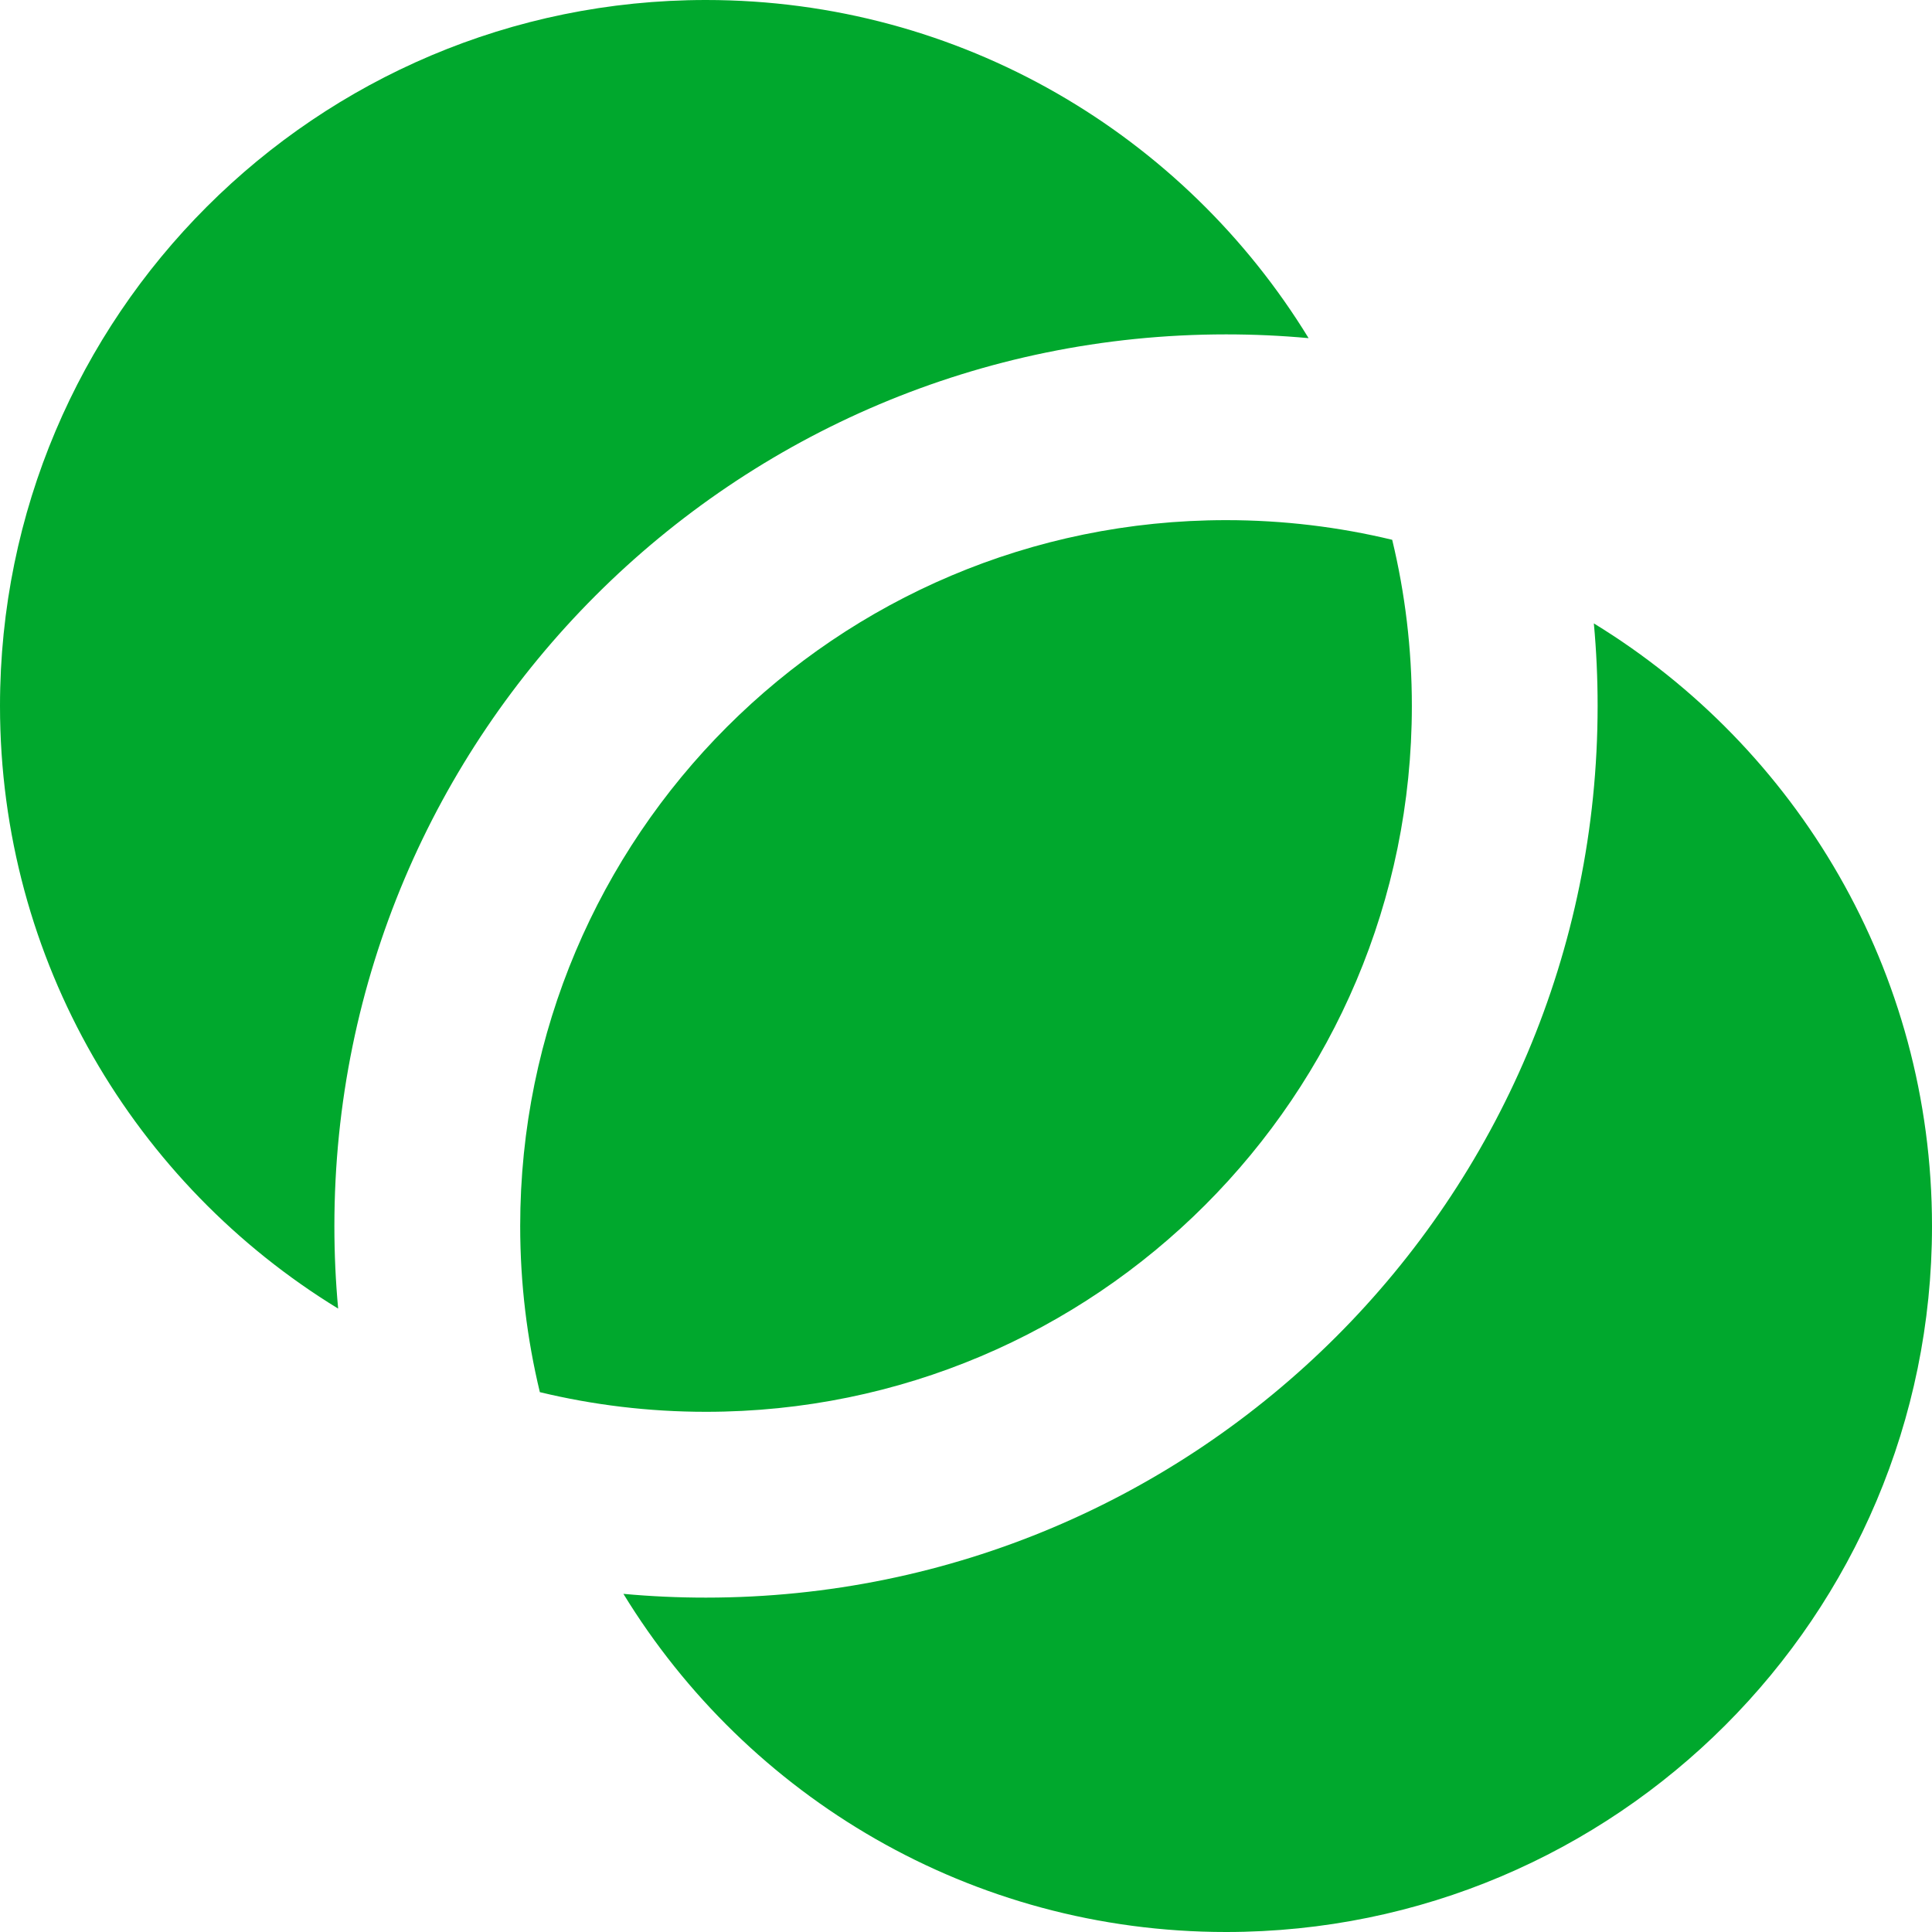 <?xml version="1.0" encoding="UTF-8"?>
<svg id="d" data-name="Capabilities" xmlns="http://www.w3.org/2000/svg" viewBox="0 0 400 400">
  <defs>
    <style>
      .k {
        fill: #00a82d;
        fill-rule: evenodd;
      }
    </style>
  </defs>
  <g id="e" data-name="pathfinder-circle-divide">
    <path id="f" data-name="Subtract" class="k" d="M70.01,270.93C28.02,245.25,0,198.98,0,146.15,0,65.44,65.44,0,146.15,0c52.82,0,99.1,28.02,124.78,70.01-5.63-.52-11.32-.78-17.08-.78-101.96,0-184.62,82.66-184.62,184.62,0,5.76.26,11.46.78,17.08ZM329.99,129.07c41.99,25.68,70.01,71.95,70.01,124.78,0,80.72-65.43,146.15-146.15,146.15-52.82,0-99.1-28.02-124.78-70.01,5.63.52,11.32.78,17.08.78,101.96,0,184.62-82.66,184.62-184.62,0-5.76-.26-11.46-.78-17.08h0ZM288.24,111.76c-11.03-2.66-22.55-4.07-34.39-4.07-80.72,0-146.15,65.44-146.15,146.15,0,11.85,1.41,23.36,4.07,34.39,11.03,2.66,22.55,4.07,34.39,4.07,80.72,0,146.15-65.44,146.15-146.15,0-11.85-1.41-23.36-4.07-34.39h0Z"/>
  </g>
</svg>